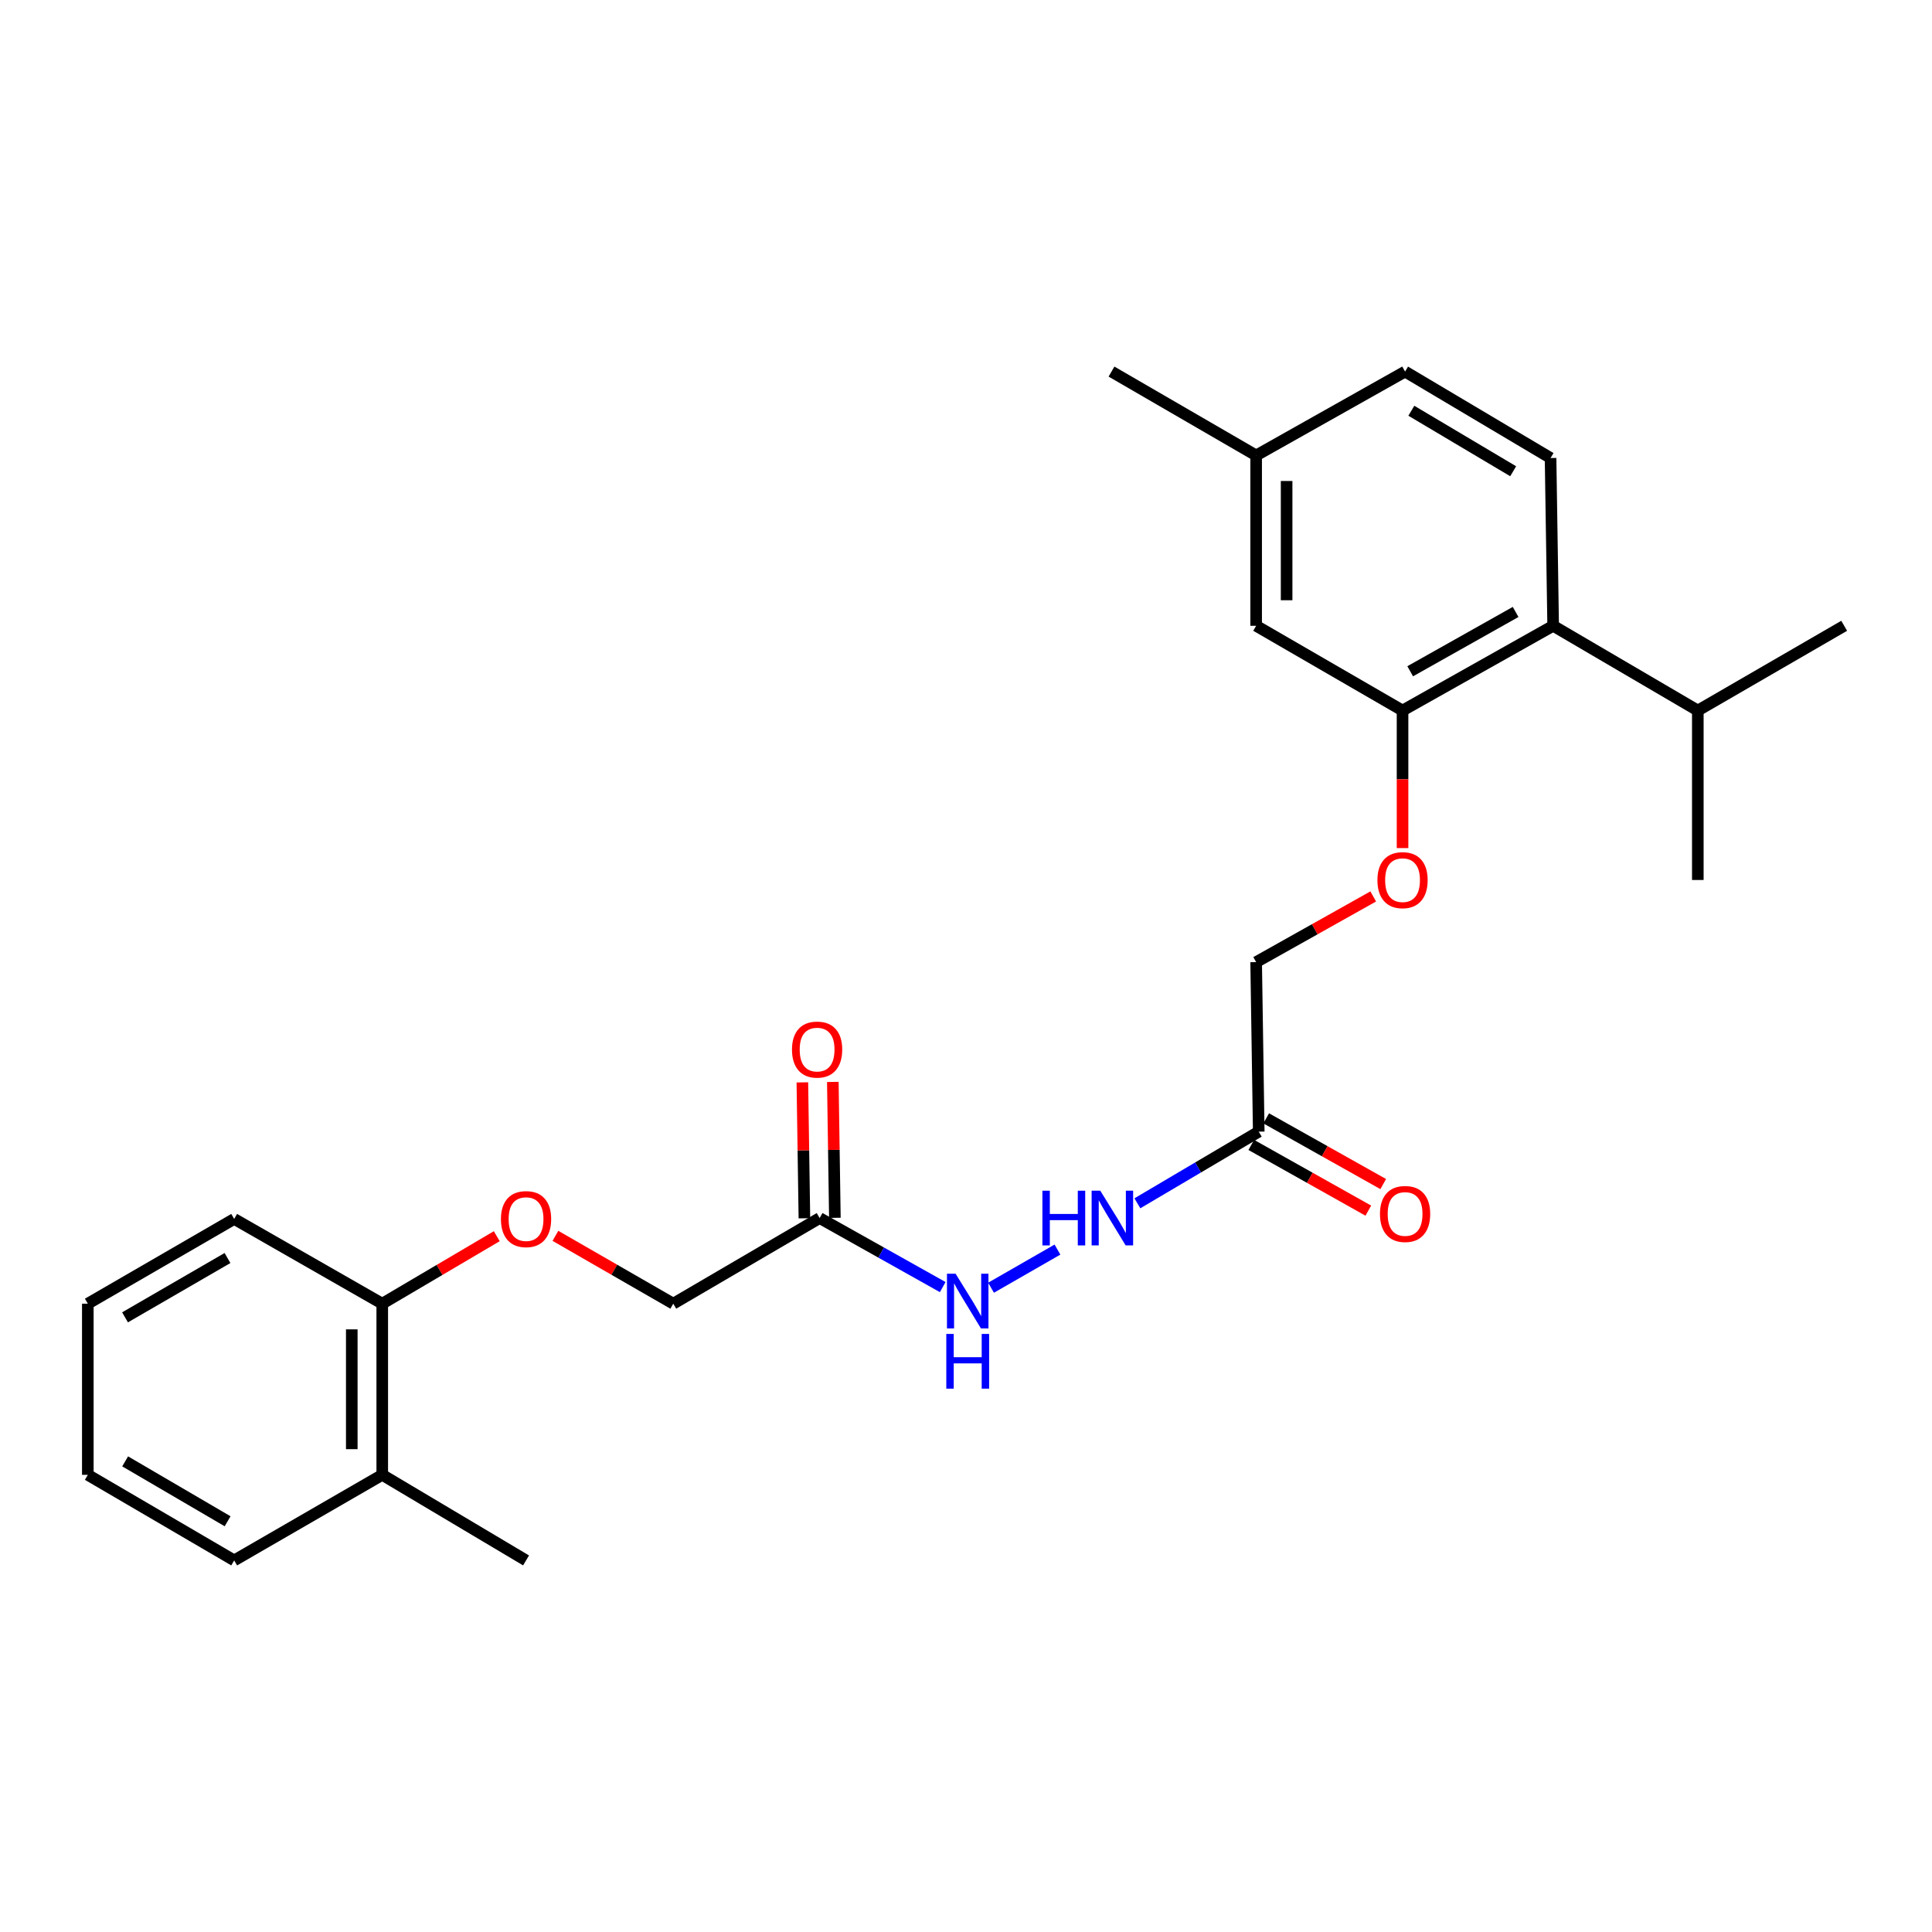 <?xml version='1.0' encoding='iso-8859-1'?>
<svg version='1.1' baseProfile='full'
              xmlns='http://www.w3.org/2000/svg'
                      xmlns:rdkit='http://www.rdkit.org/xml'
                      xmlns:xlink='http://www.w3.org/1999/xlink'
                  xml:space='preserve'
width='1000px' height='1000px' viewBox='0 0 1000 1000'>
<!-- END OF HEADER -->
<rect style='opacity:1.0;fill:#FFFFFF;stroke:none' width='1000' height='1000' x='0' y='0'> </rect>
<path class='bond-2' d='M 725.954,367.773 L 803.909,323.91' style='fill:none;fill-rule:evenodd;stroke:#000000;stroke-width:6px;stroke-linecap:butt;stroke-linejoin:miter;stroke-opacity:1' />
<path class='bond-2' d='M 729.913,347.448 L 784.482,316.745' style='fill:none;fill-rule:evenodd;stroke:#000000;stroke-width:6px;stroke-linecap:butt;stroke-linejoin:miter;stroke-opacity:1' />
<path class='bond-6' d='M 725.954,367.773 L 725.954,403.37' style='fill:none;fill-rule:evenodd;stroke:#000000;stroke-width:6px;stroke-linecap:butt;stroke-linejoin:miter;stroke-opacity:1' />
<path class='bond-6' d='M 725.954,403.37 L 725.954,438.968' style='fill:none;fill-rule:evenodd;stroke:#FF0000;stroke-width:6px;stroke-linecap:butt;stroke-linejoin:miter;stroke-opacity:1' />
<path class='bond-7' d='M 725.954,367.773 L 650.18,323.91' style='fill:none;fill-rule:evenodd;stroke:#000000;stroke-width:6px;stroke-linecap:butt;stroke-linejoin:miter;stroke-opacity:1' />
<path class='bond-0' d='M 424.244,630.466 L 456.096,648.331' style='fill:none;fill-rule:evenodd;stroke:#000000;stroke-width:6px;stroke-linecap:butt;stroke-linejoin:miter;stroke-opacity:1' />
<path class='bond-0' d='M 456.096,648.331 L 487.948,666.196' style='fill:none;fill-rule:evenodd;stroke:#0000FF;stroke-width:6px;stroke-linecap:butt;stroke-linejoin:miter;stroke-opacity:1' />
<path class='bond-9' d='M 432.129,630.347 L 431.599,595.175' style='fill:none;fill-rule:evenodd;stroke:#000000;stroke-width:6px;stroke-linecap:butt;stroke-linejoin:miter;stroke-opacity:1' />
<path class='bond-9' d='M 431.599,595.175 L 431.07,560.003' style='fill:none;fill-rule:evenodd;stroke:#FF0000;stroke-width:6px;stroke-linecap:butt;stroke-linejoin:miter;stroke-opacity:1' />
<path class='bond-9' d='M 416.359,630.585 L 415.829,595.412' style='fill:none;fill-rule:evenodd;stroke:#000000;stroke-width:6px;stroke-linecap:butt;stroke-linejoin:miter;stroke-opacity:1' />
<path class='bond-9' d='M 415.829,595.412 L 415.3,560.24' style='fill:none;fill-rule:evenodd;stroke:#FF0000;stroke-width:6px;stroke-linecap:butt;stroke-linejoin:miter;stroke-opacity:1' />
<path class='bond-13' d='M 424.244,630.466 L 348.479,674.784' style='fill:none;fill-rule:evenodd;stroke:#000000;stroke-width:6px;stroke-linecap:butt;stroke-linejoin:miter;stroke-opacity:1' />
<path class='bond-1' d='M 651.521,585.736 L 650.18,497.994' style='fill:none;fill-rule:evenodd;stroke:#000000;stroke-width:6px;stroke-linecap:butt;stroke-linejoin:miter;stroke-opacity:1' />
<path class='bond-3' d='M 651.521,585.736 L 620.113,604.281' style='fill:none;fill-rule:evenodd;stroke:#000000;stroke-width:6px;stroke-linecap:butt;stroke-linejoin:miter;stroke-opacity:1' />
<path class='bond-3' d='M 620.113,604.281 L 588.704,622.826' style='fill:none;fill-rule:evenodd;stroke:#0000FF;stroke-width:6px;stroke-linecap:butt;stroke-linejoin:miter;stroke-opacity:1' />
<path class='bond-10' d='M 647.66,592.612 L 677.948,609.618' style='fill:none;fill-rule:evenodd;stroke:#000000;stroke-width:6px;stroke-linecap:butt;stroke-linejoin:miter;stroke-opacity:1' />
<path class='bond-10' d='M 677.948,609.618 L 708.236,626.624' style='fill:none;fill-rule:evenodd;stroke:#FF0000;stroke-width:6px;stroke-linecap:butt;stroke-linejoin:miter;stroke-opacity:1' />
<path class='bond-10' d='M 655.382,578.86 L 685.67,595.866' style='fill:none;fill-rule:evenodd;stroke:#000000;stroke-width:6px;stroke-linecap:butt;stroke-linejoin:miter;stroke-opacity:1' />
<path class='bond-10' d='M 685.67,595.866 L 715.957,612.872' style='fill:none;fill-rule:evenodd;stroke:#FF0000;stroke-width:6px;stroke-linecap:butt;stroke-linejoin:miter;stroke-opacity:1' />
<path class='bond-5' d='M 803.909,323.91 L 802.569,237.07' style='fill:none;fill-rule:evenodd;stroke:#000000;stroke-width:6px;stroke-linecap:butt;stroke-linejoin:miter;stroke-opacity:1' />
<path class='bond-15' d='M 803.909,323.91 L 878.789,367.773' style='fill:none;fill-rule:evenodd;stroke:#000000;stroke-width:6px;stroke-linecap:butt;stroke-linejoin:miter;stroke-opacity:1' />
<path class='bond-4' d='M 547.339,646.784 L 512.964,666.518' style='fill:none;fill-rule:evenodd;stroke:#0000FF;stroke-width:6px;stroke-linecap:butt;stroke-linejoin:miter;stroke-opacity:1' />
<path class='bond-26' d='M 802.569,237.07 L 727.268,192.332' style='fill:none;fill-rule:evenodd;stroke:#000000;stroke-width:6px;stroke-linecap:butt;stroke-linejoin:miter;stroke-opacity:1' />
<path class='bond-26' d='M 783.218,243.919 L 730.508,212.601' style='fill:none;fill-rule:evenodd;stroke:#000000;stroke-width:6px;stroke-linecap:butt;stroke-linejoin:miter;stroke-opacity:1' />
<path class='bond-12' d='M 710.782,463.993 L 680.481,480.993' style='fill:none;fill-rule:evenodd;stroke:#FF0000;stroke-width:6px;stroke-linecap:butt;stroke-linejoin:miter;stroke-opacity:1' />
<path class='bond-12' d='M 680.481,480.993 L 650.18,497.994' style='fill:none;fill-rule:evenodd;stroke:#000000;stroke-width:6px;stroke-linecap:butt;stroke-linejoin:miter;stroke-opacity:1' />
<path class='bond-17' d='M 650.18,323.91 L 650.18,235.739' style='fill:none;fill-rule:evenodd;stroke:#000000;stroke-width:6px;stroke-linecap:butt;stroke-linejoin:miter;stroke-opacity:1' />
<path class='bond-17' d='M 665.952,310.685 L 665.952,248.964' style='fill:none;fill-rule:evenodd;stroke:#000000;stroke-width:6px;stroke-linecap:butt;stroke-linejoin:miter;stroke-opacity:1' />
<path class='bond-8' d='M 287.483,639.671 L 317.981,657.227' style='fill:none;fill-rule:evenodd;stroke:#FF0000;stroke-width:6px;stroke-linecap:butt;stroke-linejoin:miter;stroke-opacity:1' />
<path class='bond-8' d='M 317.981,657.227 L 348.479,674.784' style='fill:none;fill-rule:evenodd;stroke:#000000;stroke-width:6px;stroke-linecap:butt;stroke-linejoin:miter;stroke-opacity:1' />
<path class='bond-11' d='M 257.125,639.855 L 227.488,657.32' style='fill:none;fill-rule:evenodd;stroke:#FF0000;stroke-width:6px;stroke-linecap:butt;stroke-linejoin:miter;stroke-opacity:1' />
<path class='bond-11' d='M 227.488,657.32 L 197.852,674.784' style='fill:none;fill-rule:evenodd;stroke:#000000;stroke-width:6px;stroke-linecap:butt;stroke-linejoin:miter;stroke-opacity:1' />
<path class='bond-14' d='M 197.852,674.784 L 197.852,763.376' style='fill:none;fill-rule:evenodd;stroke:#000000;stroke-width:6px;stroke-linecap:butt;stroke-linejoin:miter;stroke-opacity:1' />
<path class='bond-14' d='M 182.08,688.073 L 182.08,750.088' style='fill:none;fill-rule:evenodd;stroke:#000000;stroke-width:6px;stroke-linecap:butt;stroke-linejoin:miter;stroke-opacity:1' />
<path class='bond-18' d='M 197.852,674.784 L 121.211,630.922' style='fill:none;fill-rule:evenodd;stroke:#000000;stroke-width:6px;stroke-linecap:butt;stroke-linejoin:miter;stroke-opacity:1' />
<path class='bond-19' d='M 197.852,763.376 L 272.285,807.668' style='fill:none;fill-rule:evenodd;stroke:#000000;stroke-width:6px;stroke-linecap:butt;stroke-linejoin:miter;stroke-opacity:1' />
<path class='bond-20' d='M 197.852,763.376 L 121.211,807.668' style='fill:none;fill-rule:evenodd;stroke:#000000;stroke-width:6px;stroke-linecap:butt;stroke-linejoin:miter;stroke-opacity:1' />
<path class='bond-21' d='M 878.789,367.773 L 878.789,455.48' style='fill:none;fill-rule:evenodd;stroke:#000000;stroke-width:6px;stroke-linecap:butt;stroke-linejoin:miter;stroke-opacity:1' />
<path class='bond-22' d='M 878.789,367.773 L 954.545,323.91' style='fill:none;fill-rule:evenodd;stroke:#000000;stroke-width:6px;stroke-linecap:butt;stroke-linejoin:miter;stroke-opacity:1' />
<path class='bond-16' d='M 727.268,192.332 L 650.18,235.739' style='fill:none;fill-rule:evenodd;stroke:#000000;stroke-width:6px;stroke-linecap:butt;stroke-linejoin:miter;stroke-opacity:1' />
<path class='bond-23' d='M 650.18,235.739 L 575.309,192.332' style='fill:none;fill-rule:evenodd;stroke:#000000;stroke-width:6px;stroke-linecap:butt;stroke-linejoin:miter;stroke-opacity:1' />
<path class='bond-25' d='M 121.211,630.922 L 45.455,674.784' style='fill:none;fill-rule:evenodd;stroke:#000000;stroke-width:6px;stroke-linecap:butt;stroke-linejoin:miter;stroke-opacity:1' />
<path class='bond-25' d='M 117.75,651.15 L 64.721,681.854' style='fill:none;fill-rule:evenodd;stroke:#000000;stroke-width:6px;stroke-linecap:butt;stroke-linejoin:miter;stroke-opacity:1' />
<path class='bond-27' d='M 121.211,807.668 L 45.455,763.376' style='fill:none;fill-rule:evenodd;stroke:#000000;stroke-width:6px;stroke-linecap:butt;stroke-linejoin:miter;stroke-opacity:1' />
<path class='bond-27' d='M 117.808,787.409 L 64.778,756.405' style='fill:none;fill-rule:evenodd;stroke:#000000;stroke-width:6px;stroke-linecap:butt;stroke-linejoin:miter;stroke-opacity:1' />
<path class='bond-24' d='M 45.455,763.376 L 45.455,674.784' style='fill:none;fill-rule:evenodd;stroke:#000000;stroke-width:6px;stroke-linecap:butt;stroke-linejoin:miter;stroke-opacity:1' />
<path  class='atom-4' d='M 539.545 616.306
L 543.385 616.306
L 543.385 628.346
L 557.865 628.346
L 557.865 616.306
L 561.705 616.306
L 561.705 644.626
L 557.865 644.626
L 557.865 631.546
L 543.385 631.546
L 543.385 644.626
L 539.545 644.626
L 539.545 616.306
' fill='#0000FF'/>
<path  class='atom-4' d='M 569.505 616.306
L 578.785 631.306
Q 579.705 632.786, 581.185 635.466
Q 582.665 638.146, 582.745 638.306
L 582.745 616.306
L 586.505 616.306
L 586.505 644.626
L 582.625 644.626
L 572.665 628.226
Q 571.505 626.306, 570.265 624.106
Q 569.065 621.906, 568.705 621.226
L 568.705 644.626
L 565.025 644.626
L 565.025 616.306
L 569.505 616.306
' fill='#0000FF'/>
<path  class='atom-5' d='M 494.625 659.292
L 503.905 674.292
Q 504.825 675.772, 506.305 678.452
Q 507.785 681.132, 507.865 681.292
L 507.865 659.292
L 511.625 659.292
L 511.625 687.612
L 507.745 687.612
L 497.785 671.212
Q 496.625 669.292, 495.385 667.092
Q 494.185 664.892, 493.825 664.212
L 493.825 687.612
L 490.145 687.612
L 490.145 659.292
L 494.625 659.292
' fill='#0000FF'/>
<path  class='atom-5' d='M 489.805 690.444
L 493.645 690.444
L 493.645 702.484
L 508.125 702.484
L 508.125 690.444
L 511.965 690.444
L 511.965 718.764
L 508.125 718.764
L 508.125 705.684
L 493.645 705.684
L 493.645 718.764
L 489.805 718.764
L 489.805 690.444
' fill='#0000FF'/>
<path  class='atom-7' d='M 712.954 455.56
Q 712.954 448.76, 716.314 444.96
Q 719.674 441.16, 725.954 441.16
Q 732.234 441.16, 735.594 444.96
Q 738.954 448.76, 738.954 455.56
Q 738.954 462.44, 735.554 466.36
Q 732.154 470.24, 725.954 470.24
Q 719.714 470.24, 716.314 466.36
Q 712.954 462.48, 712.954 455.56
M 725.954 467.04
Q 730.274 467.04, 732.594 464.16
Q 734.954 461.24, 734.954 455.56
Q 734.954 450, 732.594 447.2
Q 730.274 444.36, 725.954 444.36
Q 721.634 444.36, 719.274 447.16
Q 716.954 449.96, 716.954 455.56
Q 716.954 461.28, 719.274 464.16
Q 721.634 467.04, 725.954 467.04
' fill='#FF0000'/>
<path  class='atom-9' d='M 259.285 631.002
Q 259.285 624.202, 262.645 620.402
Q 266.005 616.602, 272.285 616.602
Q 278.565 616.602, 281.925 620.402
Q 285.285 624.202, 285.285 631.002
Q 285.285 637.882, 281.885 641.802
Q 278.485 645.682, 272.285 645.682
Q 266.045 645.682, 262.645 641.802
Q 259.285 637.922, 259.285 631.002
M 272.285 642.482
Q 276.605 642.482, 278.925 639.602
Q 281.285 636.682, 281.285 631.002
Q 281.285 625.442, 278.925 622.642
Q 276.605 619.802, 272.285 619.802
Q 267.965 619.802, 265.605 622.602
Q 263.285 625.402, 263.285 631.002
Q 263.285 636.722, 265.605 639.602
Q 267.965 642.482, 272.285 642.482
' fill='#FF0000'/>
<path  class='atom-10' d='M 409.93 543.259
Q 409.93 536.459, 413.29 532.659
Q 416.65 528.859, 422.93 528.859
Q 429.21 528.859, 432.57 532.659
Q 435.93 536.459, 435.93 543.259
Q 435.93 550.139, 432.53 554.059
Q 429.13 557.939, 422.93 557.939
Q 416.69 557.939, 413.29 554.059
Q 409.93 550.179, 409.93 543.259
M 422.93 554.739
Q 427.25 554.739, 429.57 551.859
Q 431.93 548.939, 431.93 543.259
Q 431.93 537.699, 429.57 534.899
Q 427.25 532.059, 422.93 532.059
Q 418.61 532.059, 416.25 534.859
Q 413.93 537.659, 413.93 543.259
Q 413.93 548.979, 416.25 551.859
Q 418.61 554.739, 422.93 554.739
' fill='#FF0000'/>
<path  class='atom-11' d='M 714.268 628.347
Q 714.268 621.547, 717.628 617.747
Q 720.988 613.947, 727.268 613.947
Q 733.548 613.947, 736.908 617.747
Q 740.268 621.547, 740.268 628.347
Q 740.268 635.227, 736.868 639.147
Q 733.468 643.027, 727.268 643.027
Q 721.028 643.027, 717.628 639.147
Q 714.268 635.267, 714.268 628.347
M 727.268 639.827
Q 731.588 639.827, 733.908 636.947
Q 736.268 634.027, 736.268 628.347
Q 736.268 622.787, 733.908 619.987
Q 731.588 617.147, 727.268 617.147
Q 722.948 617.147, 720.588 619.947
Q 718.268 622.747, 718.268 628.347
Q 718.268 634.067, 720.588 636.947
Q 722.948 639.827, 727.268 639.827
' fill='#FF0000'/>
</svg>
